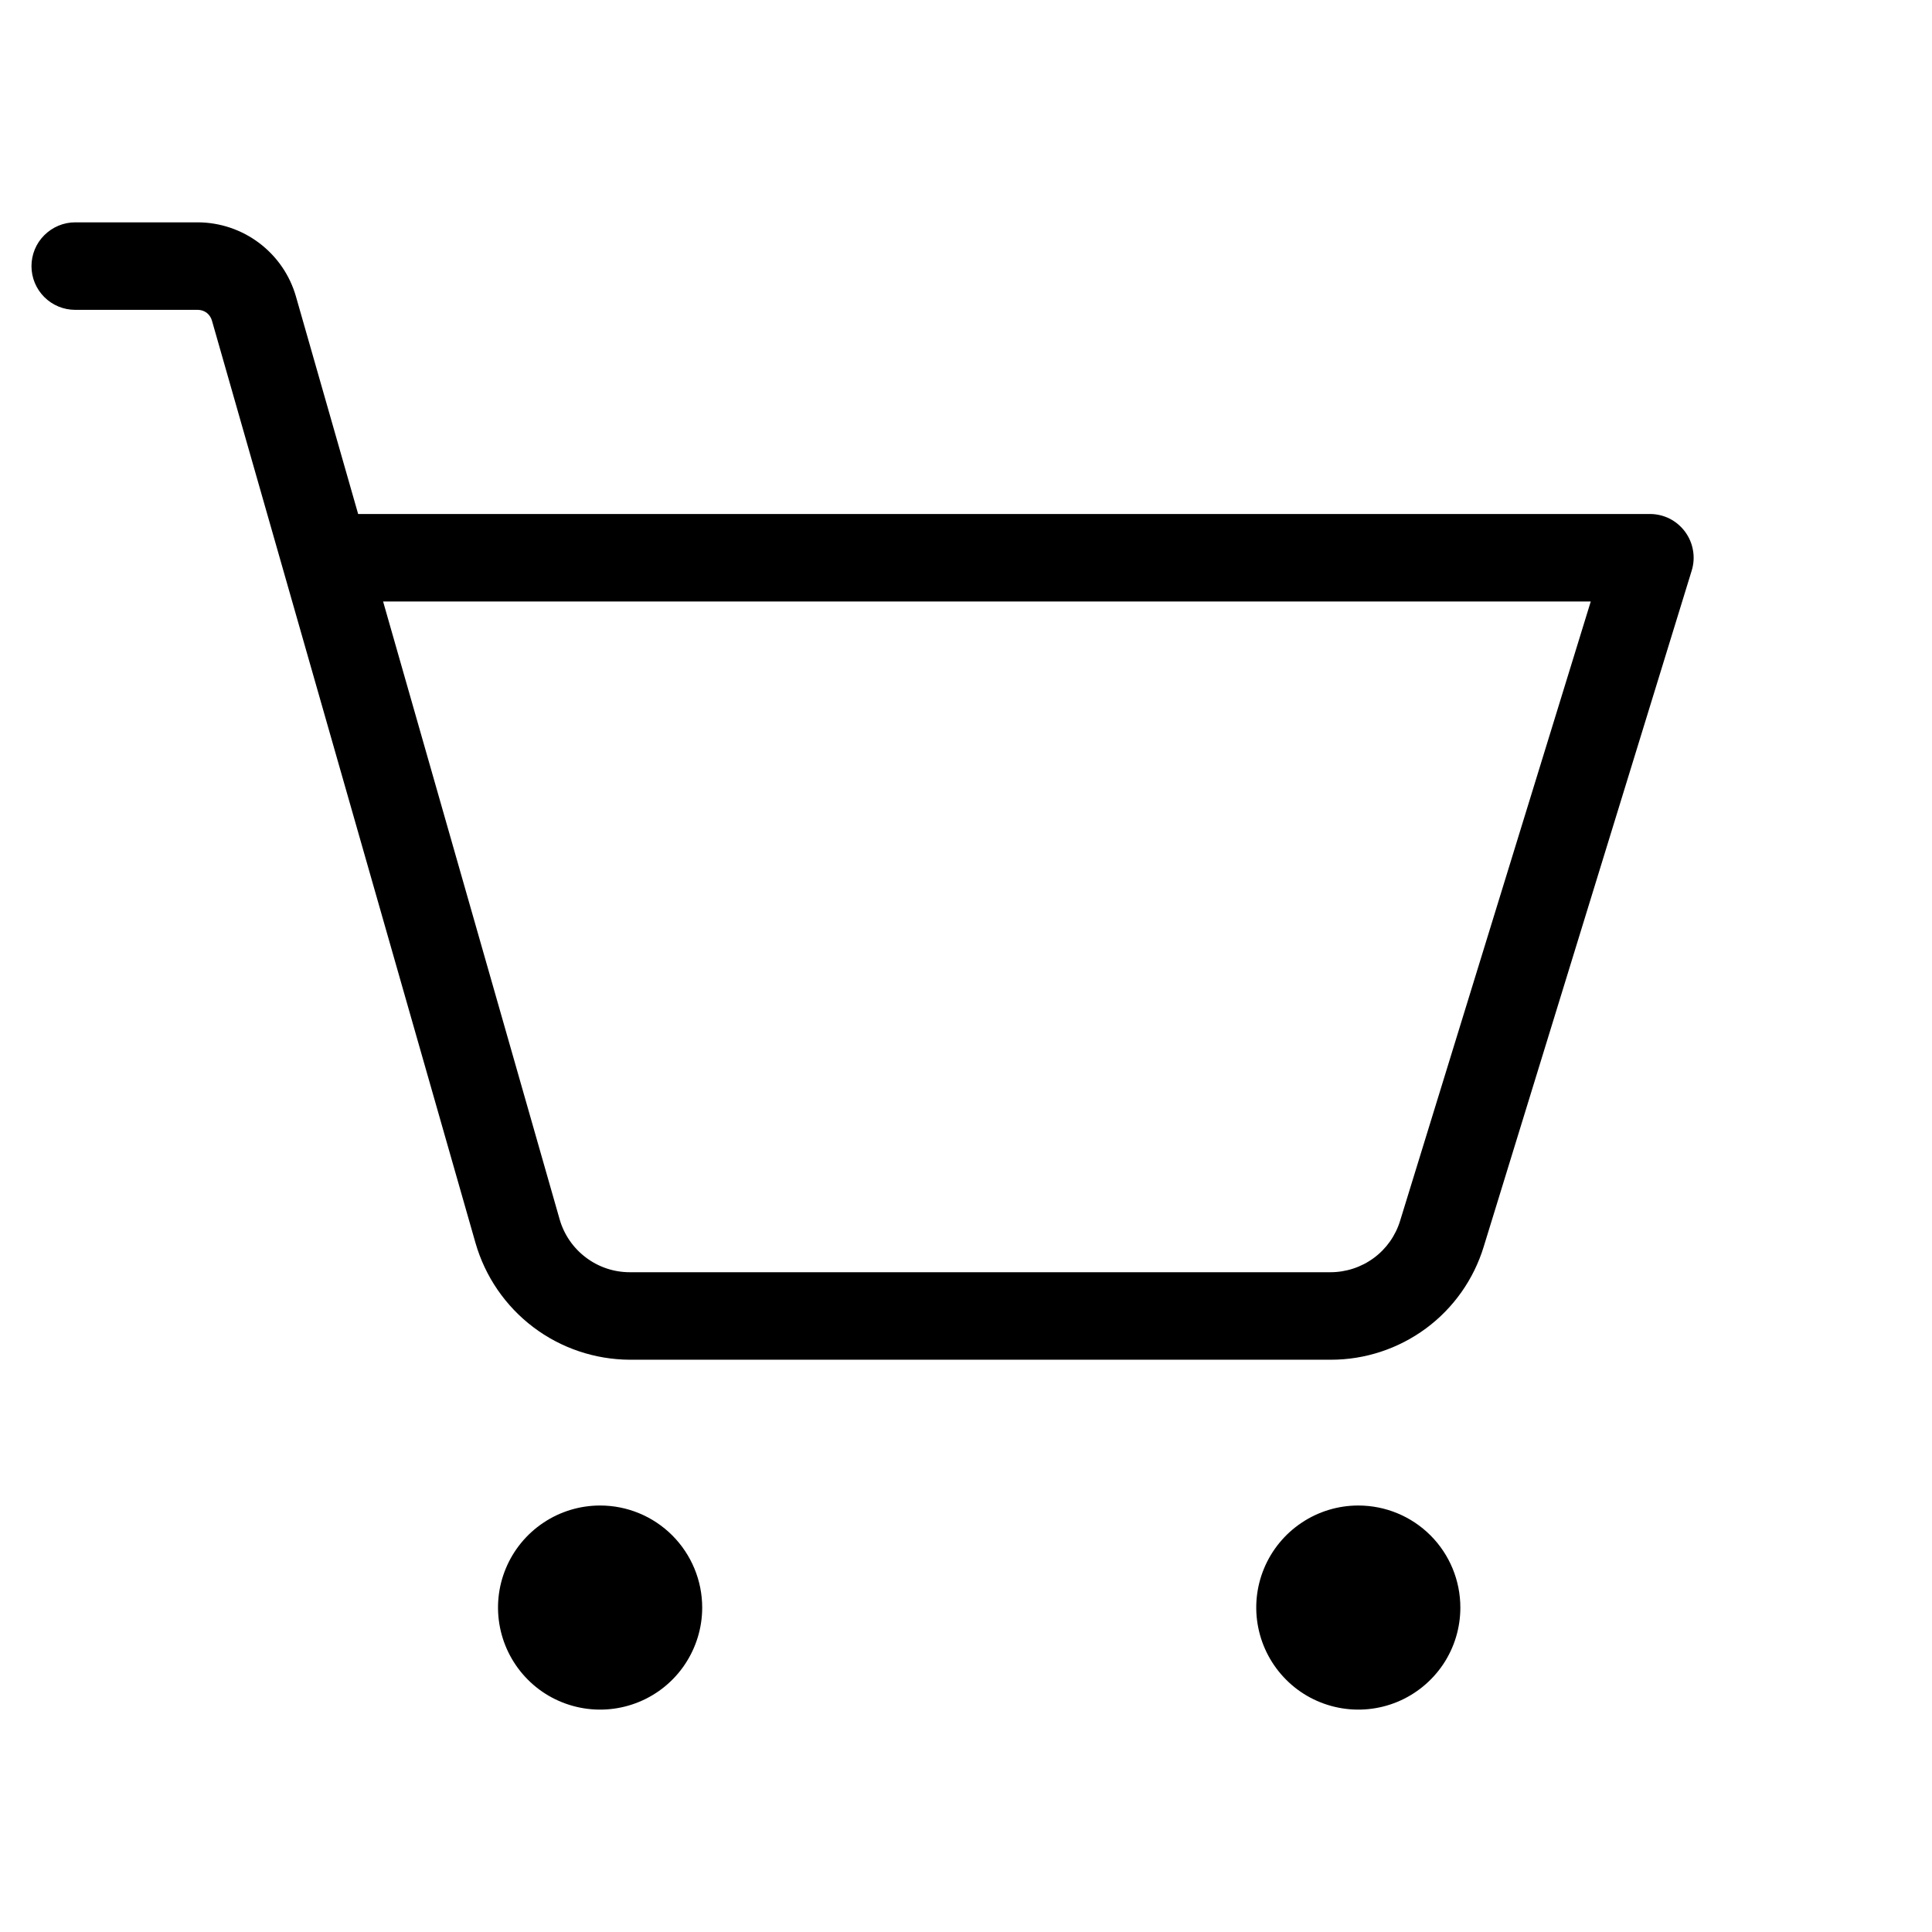 <svg width="24" height="24" viewBox="0 0 24 24" fill="none" xmlns="http://www.w3.org/2000/svg">
<g clip-path="url(#clip0_67_1459)">
<path d="M8.723 19.97C8.723 20.221 8.648 20.466 8.509 20.674C8.37 20.883 8.172 21.045 7.94 21.141C7.708 21.237 7.453 21.262 7.207 21.213C6.961 21.164 6.735 21.044 6.558 20.866C6.381 20.689 6.26 20.463 6.211 20.217C6.162 19.971 6.187 19.716 6.283 19.485C6.379 19.253 6.542 19.055 6.75 18.916C6.959 18.776 7.204 18.702 7.455 18.702C7.791 18.702 8.113 18.835 8.351 19.073C8.589 19.311 8.723 19.634 8.723 19.97ZM16.873 18.702C16.623 18.702 16.378 18.776 16.169 18.916C15.961 19.055 15.798 19.253 15.702 19.485C15.606 19.716 15.581 19.971 15.63 20.217C15.679 20.463 15.8 20.689 15.977 20.866C16.154 21.044 16.38 21.164 16.626 21.213C16.872 21.262 17.127 21.237 17.359 21.141C17.59 21.045 17.788 20.883 17.928 20.674C18.067 20.466 18.141 20.221 18.141 19.97C18.141 19.634 18.008 19.311 17.77 19.073C17.532 18.835 17.21 18.702 16.873 18.702ZM21.015 7.088L18.432 15.484C18.308 15.892 18.056 16.249 17.714 16.502C17.371 16.755 16.956 16.892 16.53 16.891H7.823C7.39 16.889 6.969 16.747 6.624 16.486C6.278 16.224 6.027 15.858 5.907 15.441L2.632 3.98C2.621 3.943 2.598 3.909 2.567 3.885C2.535 3.862 2.497 3.849 2.457 3.849H0.934C0.79 3.849 0.652 3.792 0.55 3.69C0.448 3.588 0.391 3.45 0.391 3.306C0.391 3.162 0.448 3.023 0.55 2.922C0.652 2.82 0.79 2.762 0.934 2.762H2.457C2.733 2.763 3 2.853 3.22 3.019C3.44 3.185 3.6 3.417 3.676 3.682L4.449 6.385H20.496C20.581 6.385 20.665 6.405 20.741 6.443C20.817 6.482 20.882 6.537 20.933 6.606C20.983 6.674 21.017 6.753 21.031 6.837C21.046 6.921 21.04 7.007 21.015 7.088ZM19.761 7.472H4.759L6.952 15.147C7.006 15.336 7.121 15.503 7.278 15.621C7.435 15.74 7.626 15.804 7.823 15.804H16.527C16.721 15.804 16.91 15.742 17.066 15.627C17.222 15.512 17.336 15.35 17.393 15.164L19.761 7.472Z" fill="black"/>
</g>
<defs>
<clipPath id="clip0_67_1459">
<rect width="23.185" height="23.185" fill="white" transform="translate(0.211 0.408)"/>
</clipPath>
</defs>
</svg>
